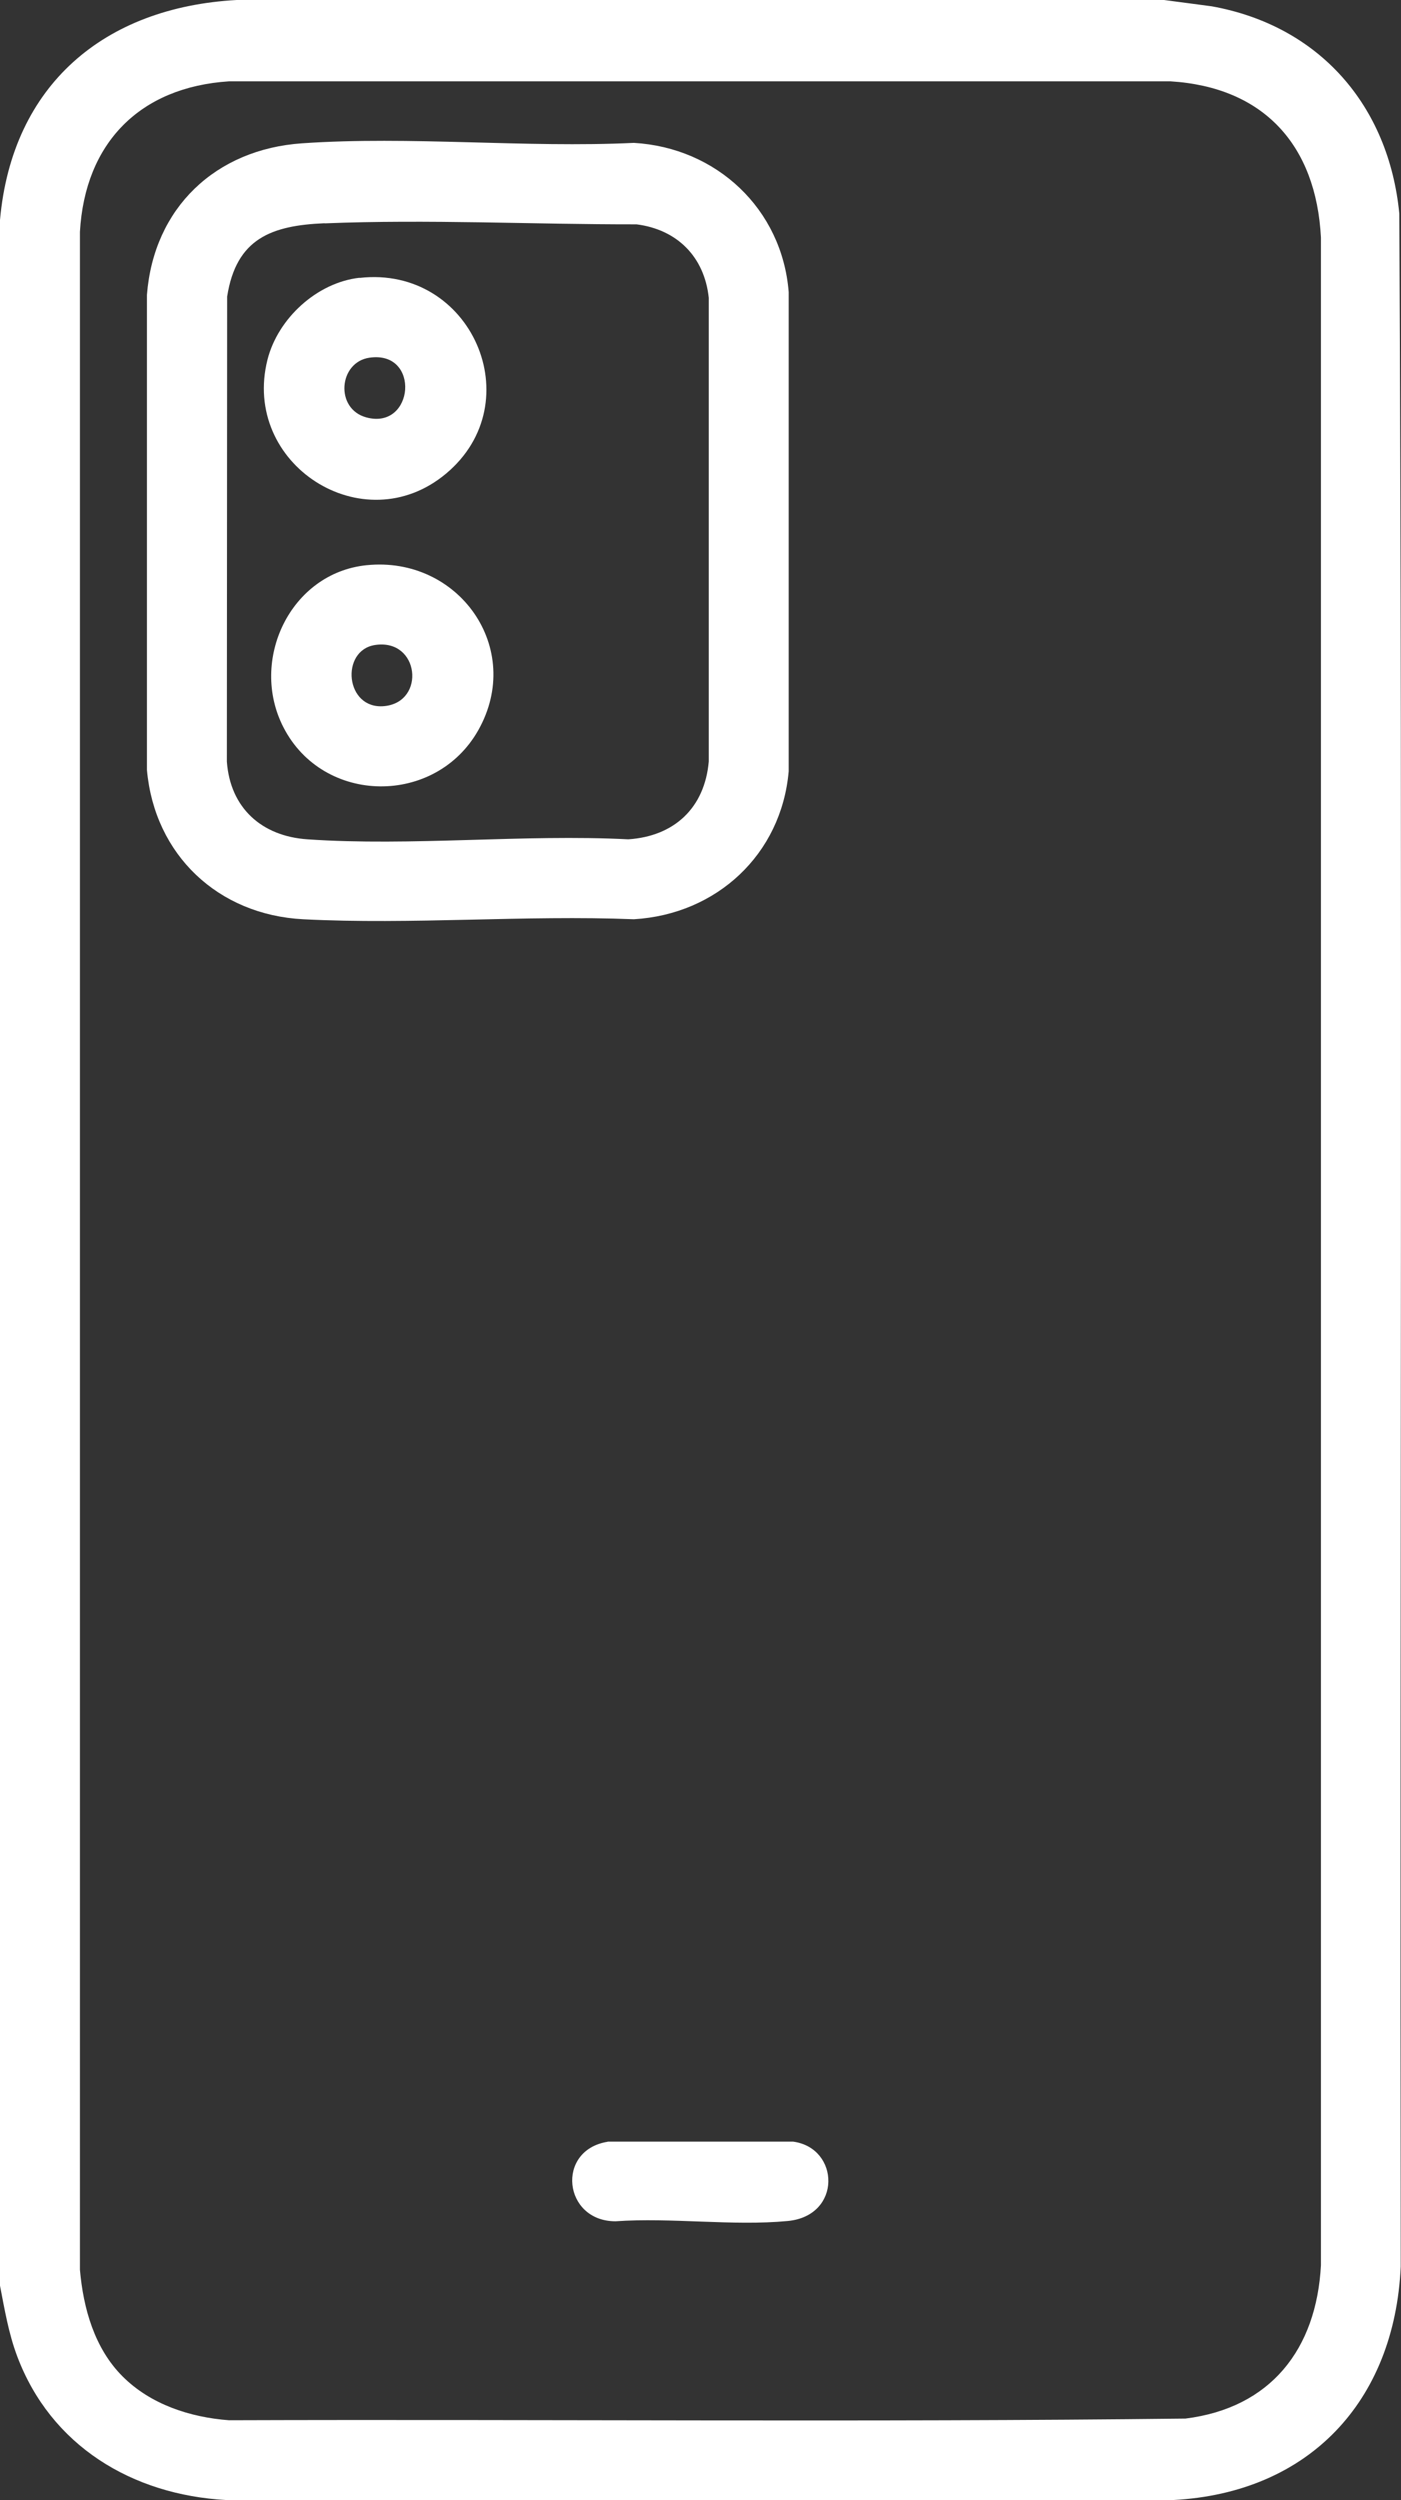 <?xml version="1.0" encoding="UTF-8"?>
<svg id="Layer_2" xmlns="http://www.w3.org/2000/svg" version="1.1" viewBox="0 0 999.2 1783.1">
  <rect x="0" y="0" width="999.2" height="1783.1" fill="#333333" stroke="none"/>
  <!-- Generator: Adobe Illustrator 29.5.0, SVG Export Plug-In . SVG Version: 2.1.0 Build 137)  -->
  <defs>
    <style>
      .st0 {
        fill: #fff;
      }
    </style>
  </defs>
  <g id="Layer_1-2">
    <g>
      <path class="st0" d="M830.2,0l34,4.5c76.7,13.8,126.3,70.7,133.8,147.9,2.4,488,.3,976.2,1,1464.2-4.4,96.1-65.5,161.3-162.3,166.4H161.3c-67.1-3.7-125.1-38.7-149.1-102.7C6.1,1664,3.3,1647.1,0,1630.1V156.9C8.6,60.6,74.3,5.2,168.8,0h661.3,0ZM87.3,1694.7c20,20.1,48.2,29.3,76,31.4,227.4-.8,455,1.5,682.2-1.2,60.8-7.6,93.4-49.5,96.6-109.3V169.4c-3.4-65.8-40.7-107.3-107.4-111.4H163.4c-63.6,4.1-102.8,43.9-106.4,107.4v1453.3c2.4,27.6,10.4,56.1,30.4,76.1h0Z"/>
      <path class="st0" d="M215.6,102.2c77-5.3,159,3.4,236.5-.3,58.9,3.4,105.7,47.1,110.4,106.4v341.8c-5.2,59.3-51.4,102-110.4,105.5-77.7-3.1-158.5,4-235.9,0-60.5-3.1-106-45.8-111.4-106.5V210.3c4.8-62.1,49-103.9,110.7-108.1h0ZM231.6,159.2c-37.9,1.6-63.1,10.8-69.6,52.3l-.2,331.7c2.4,33.1,24.9,53.2,57.5,55.4,74.2,5.1,154-3.8,228.8,0,32.9-2.2,54.5-22.5,57.4-55.5V212.4c-3.1-29.2-22.5-48.7-51.5-52.4-73.9.1-148.6-3.7-222.5-.7h0Z"/>
      <path class="st0" d="M433.4,1527.4h132.3c33.3,4.5,34.9,52.9-3.9,56.6-39,3.7-83.2-2.6-122.8.2-37.3,0-42.8-50.7-5.7-56.7h0Z"/>
      <path class="st0" d="M261.5,403.1c65.5-6.7,112.6,59.2,79.6,117.7-30.5,54-110.4,53.4-138.9-2-24.6-47.7,4.7-110.1,59.2-115.7h0ZM267.5,460c-25,3.8-21.4,46.3,6.6,43.6,29.8-2.9,25.1-48.4-6.6-43.6Z"/>
      <path class="st0" d="M256.5,198.2c79.7-9,122.5,88.7,61.6,139.6-59,49.4-146.2-6.8-127.3-81.4,7.5-29.4,35.3-54.9,65.6-58.3h0ZM263.5,255.1c-22,3.2-24.8,36.5-2.2,42.6,34.2,9.2,38.8-47.9,2.2-42.6Z"/>
    </g>
  </g>
</svg>
